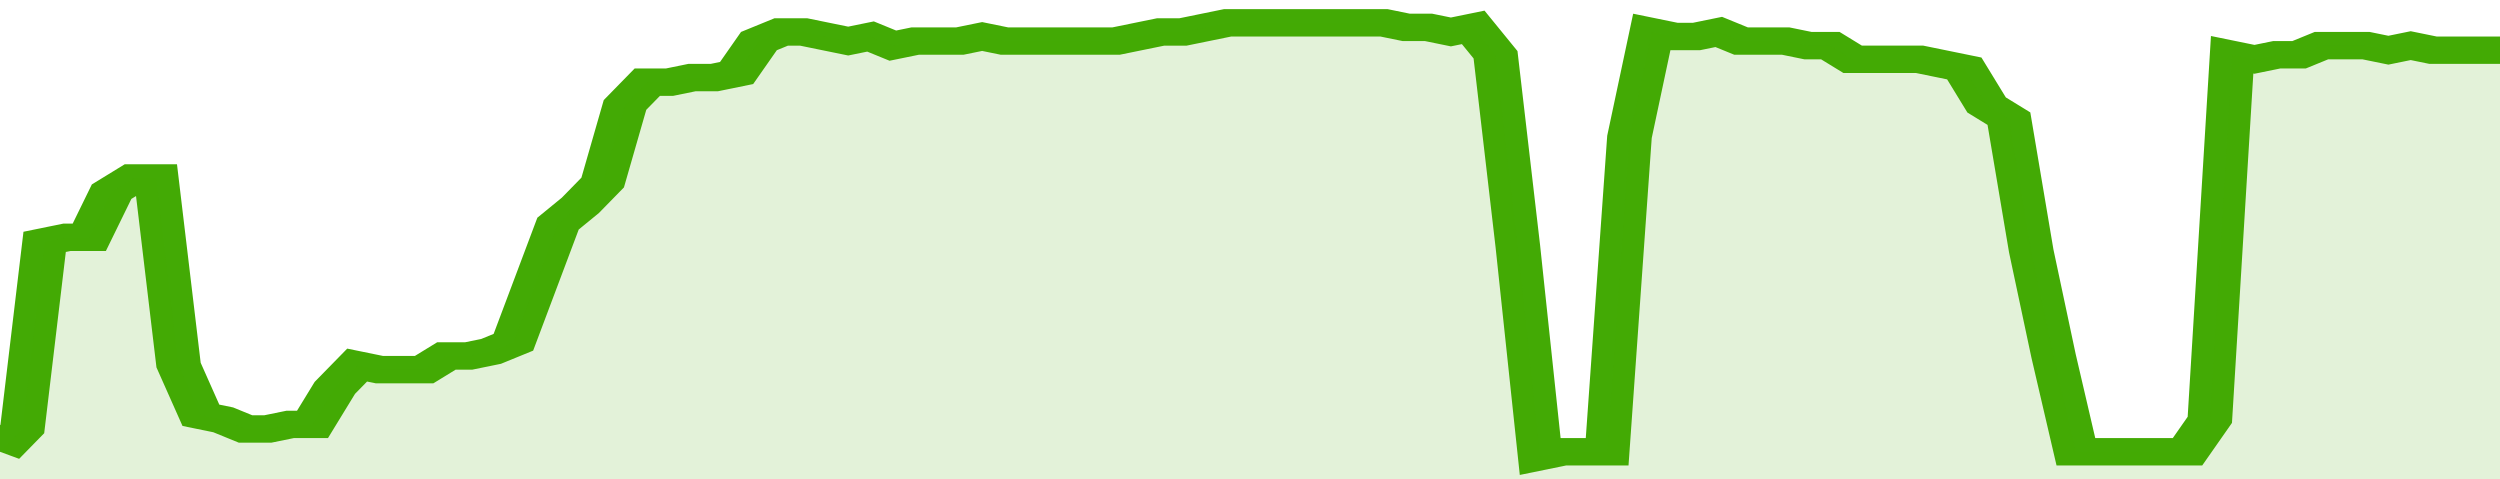 <svg xmlns="http://www.w3.org/2000/svg" viewBox="0 0 336 105" width="120" height="23" preserveAspectRatio="none">
				 <polyline fill="none" stroke="#43AA05" stroke-width="6" points="0, 99 3, 94 6, 53 9, 52 12, 52 15, 42 18, 39 21, 39 24, 80 27, 91 30, 92 33, 94 36, 94 39, 93 42, 93 45, 85 48, 80 51, 81 54, 81 57, 81 60, 78 63, 78 66, 77 69, 75 72, 62 75, 49 78, 45 81, 40 84, 23 87, 18 90, 18 93, 17 96, 17 99, 16 102, 9 105, 7 108, 7 111, 8 114, 9 117, 8 120, 10 123, 9 126, 9 129, 9 132, 8 135, 9 138, 9 141, 9 144, 9 147, 9 150, 9 153, 8 156, 7 159, 7 162, 6 165, 5 168, 5 171, 5 174, 5 177, 5 180, 5 183, 5 186, 5 189, 6 192, 6 195, 7 198, 6 201, 12 204, 54 207, 100 210, 99 213, 99 216, 99 219, 30 222, 7 225, 8 228, 8 231, 7 234, 9 237, 9 240, 9 243, 10 246, 10 249, 13 252, 13 255, 13 258, 13 261, 14 264, 15 267, 23 270, 26 273, 55 276, 78 279, 99 282, 99 285, 99 288, 99 291, 99 294, 99 297, 92 300, 12 303, 13 306, 12 309, 12 312, 10 315, 10 318, 10 321, 11 324, 10 327, 11 330, 11 333, 11 336, 11 336, 11 "> </polyline>
				 <polygon fill="#43AA05" opacity="0.15" points="0, 105 0, 99 3, 94 6, 53 9, 52 12, 52 15, 42 18, 39 21, 39 24, 80 27, 91 30, 92 33, 94 36, 94 39, 93 42, 93 45, 85 48, 80 51, 81 54, 81 57, 81 60, 78 63, 78 66, 77 69, 75 72, 62 75, 49 78, 45 81, 40 84, 23 87, 18 90, 18 93, 17 96, 17 99, 16 102, 9 105, 7 108, 7 111, 8 114, 9 117, 8 120, 10 123, 9 126, 9 129, 9 132, 8 135, 9 138, 9 141, 9 144, 9 147, 9 150, 9 153, 8 156, 7 159, 7 162, 6 165, 5 168, 5 171, 5 174, 5 177, 5 180, 5 183, 5 186, 5 189, 6 192, 6 195, 7 198, 6 201, 12 204, 54 207, 100 210, 99 213, 99 216, 99 219, 30 222, 7 225, 8 228, 8 231, 7 234, 9 237, 9 240, 9 243, 10 246, 10 249, 13 252, 13 255, 13 258, 13 261, 14 264, 15 267, 23 270, 26 273, 55 276, 78 279, 99 282, 99 285, 99 288, 99 291, 99 294, 99 297, 92 300, 12 303, 13 306, 12 309, 12 312, 10 315, 10 318, 10 321, 11 324, 10 327, 11 330, 11 333, 11 336, 11 336, 105 "></polygon>
			</svg>